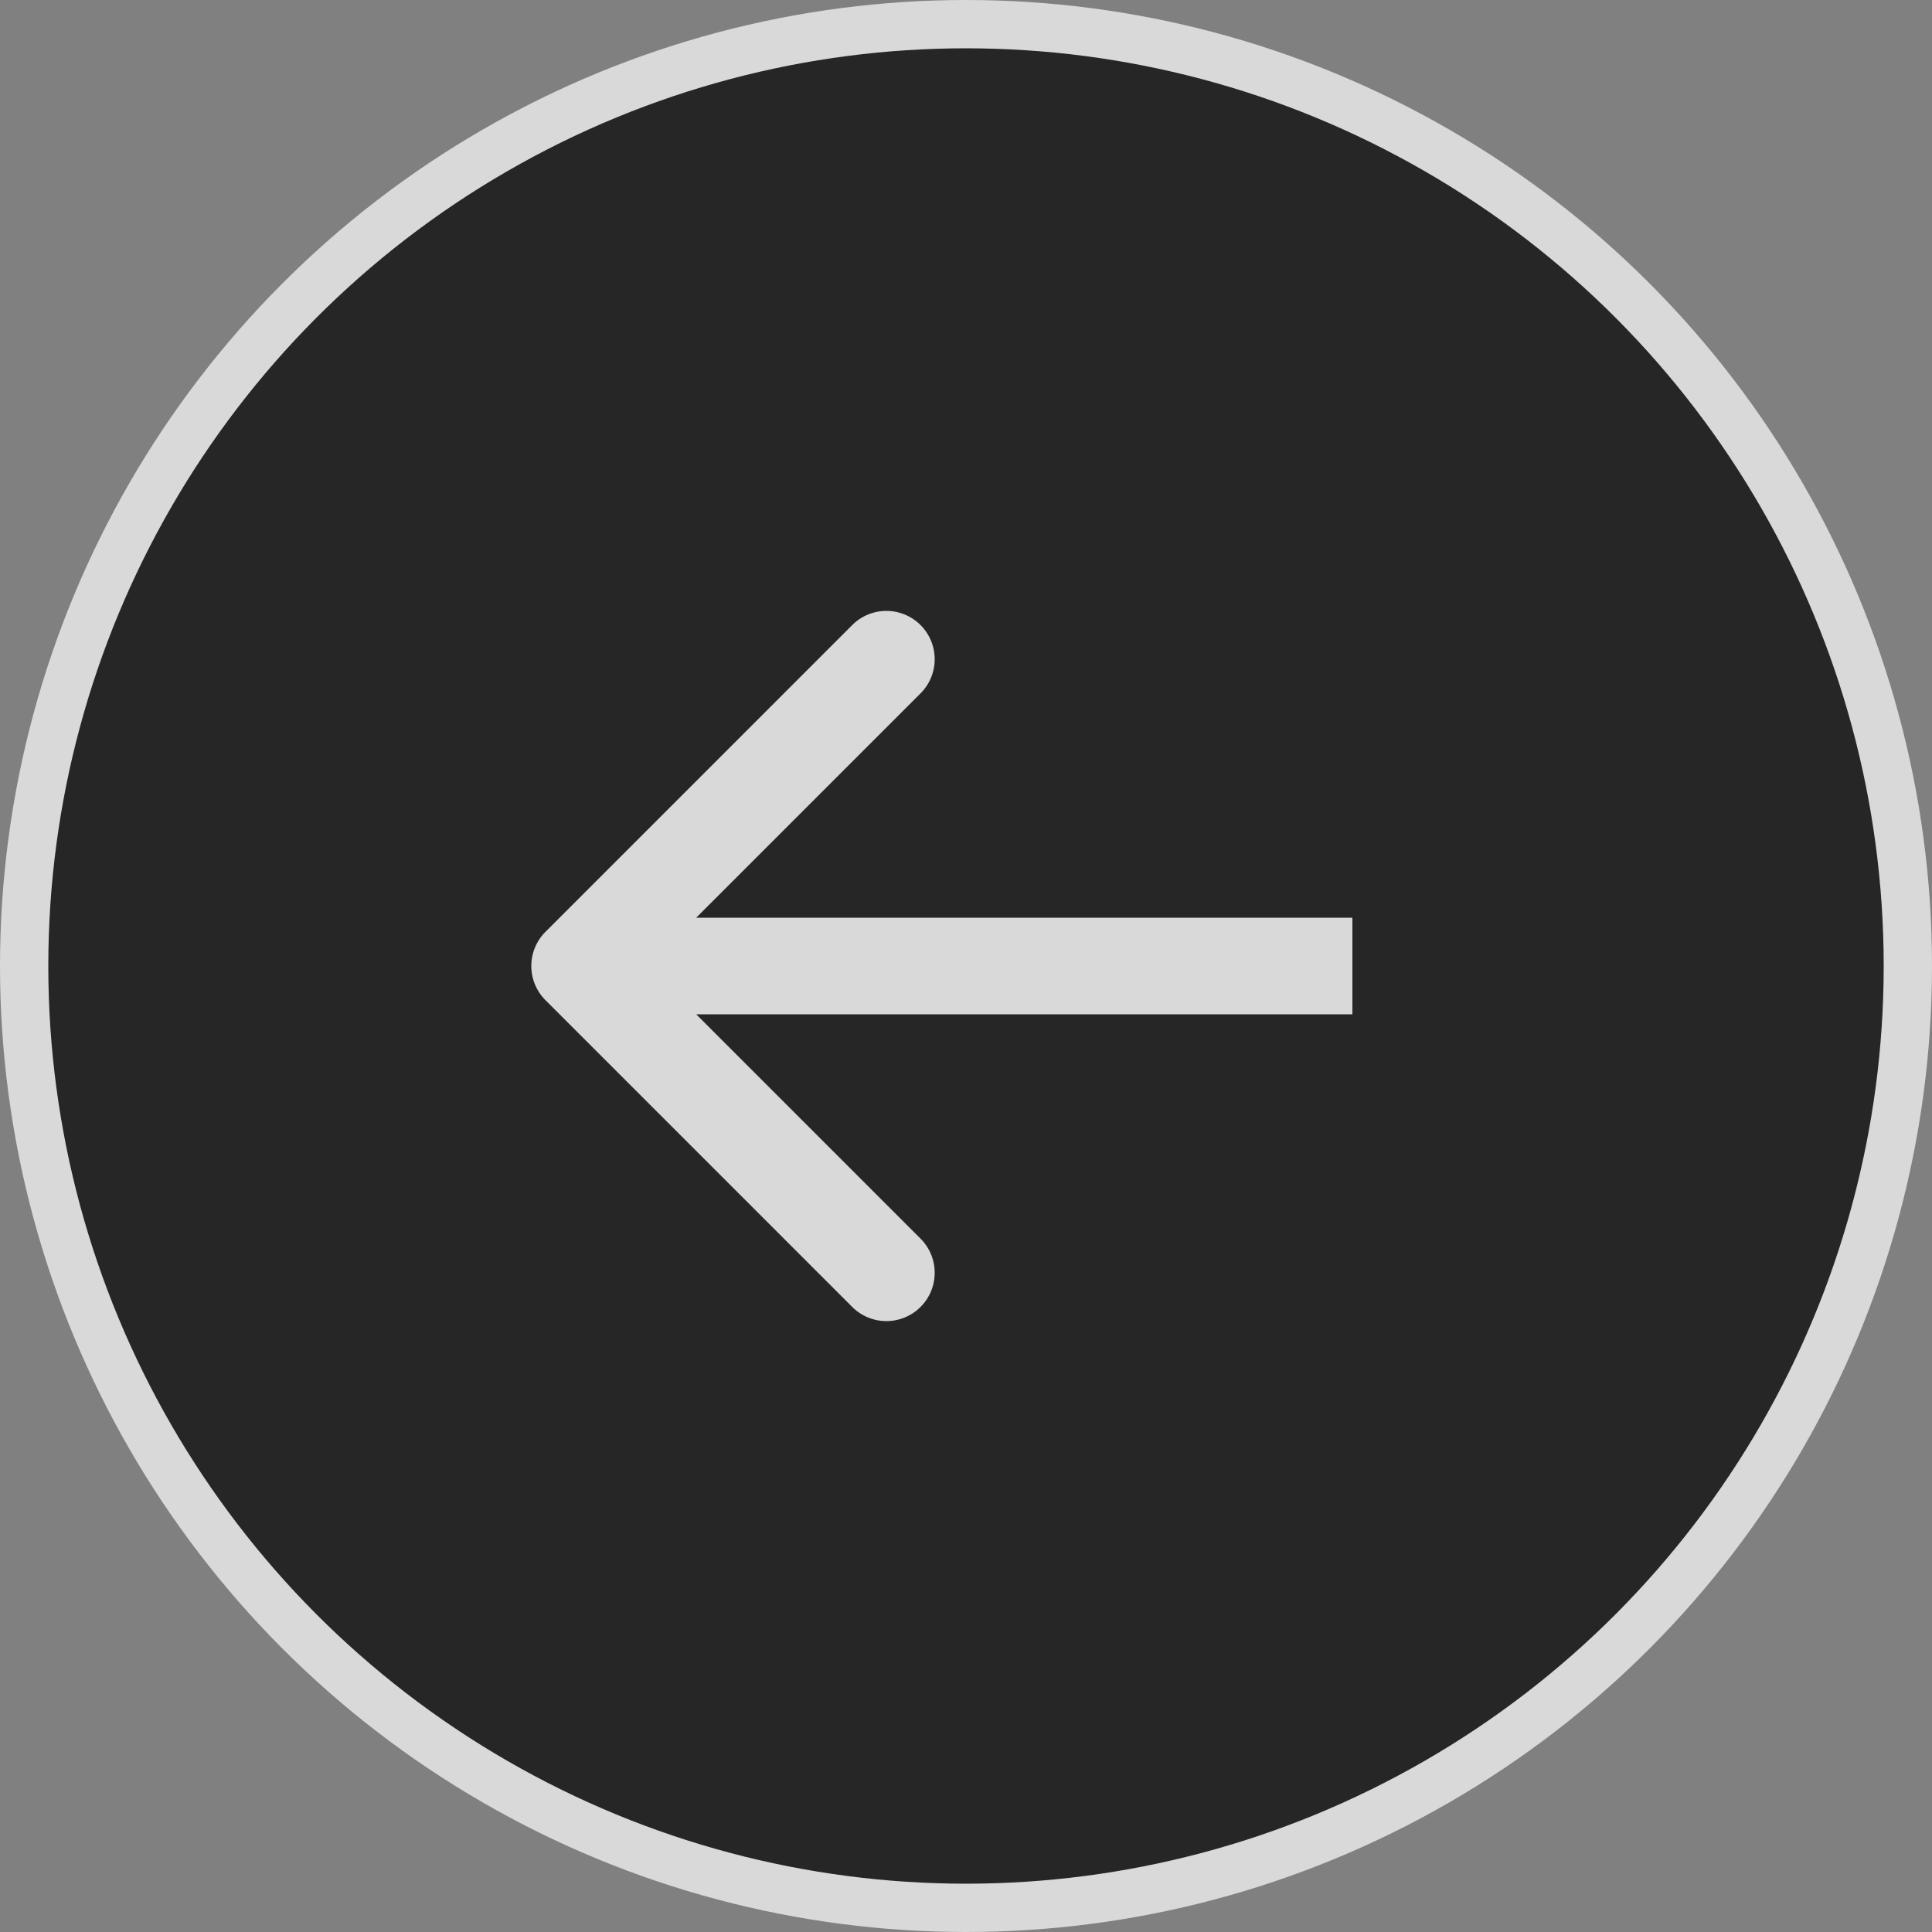 <svg xmlns="http://www.w3.org/2000/svg" width="40" height="40" viewBox="0 0 40 40"><rect x="0" y="0" width="40" height="40" fill="#808080" stroke="none"/><g transform="translate(-4 -4)" opacity="0.7"><circle cx="19.5" cy="19.5" r="19.5" transform="translate(4.5 4.5)" stroke="#fff" stroke-width="1"/><path d="M15.293,23.293a1,1,0,0,0,0,1.414l6.364,6.364a1,1,0,0,0,1.414-1.414L17.414,24l5.657-5.657a1,1,0,0,0-1.414-1.414ZM32,23H16v2H32Z" fill="#fff"/></g></svg>